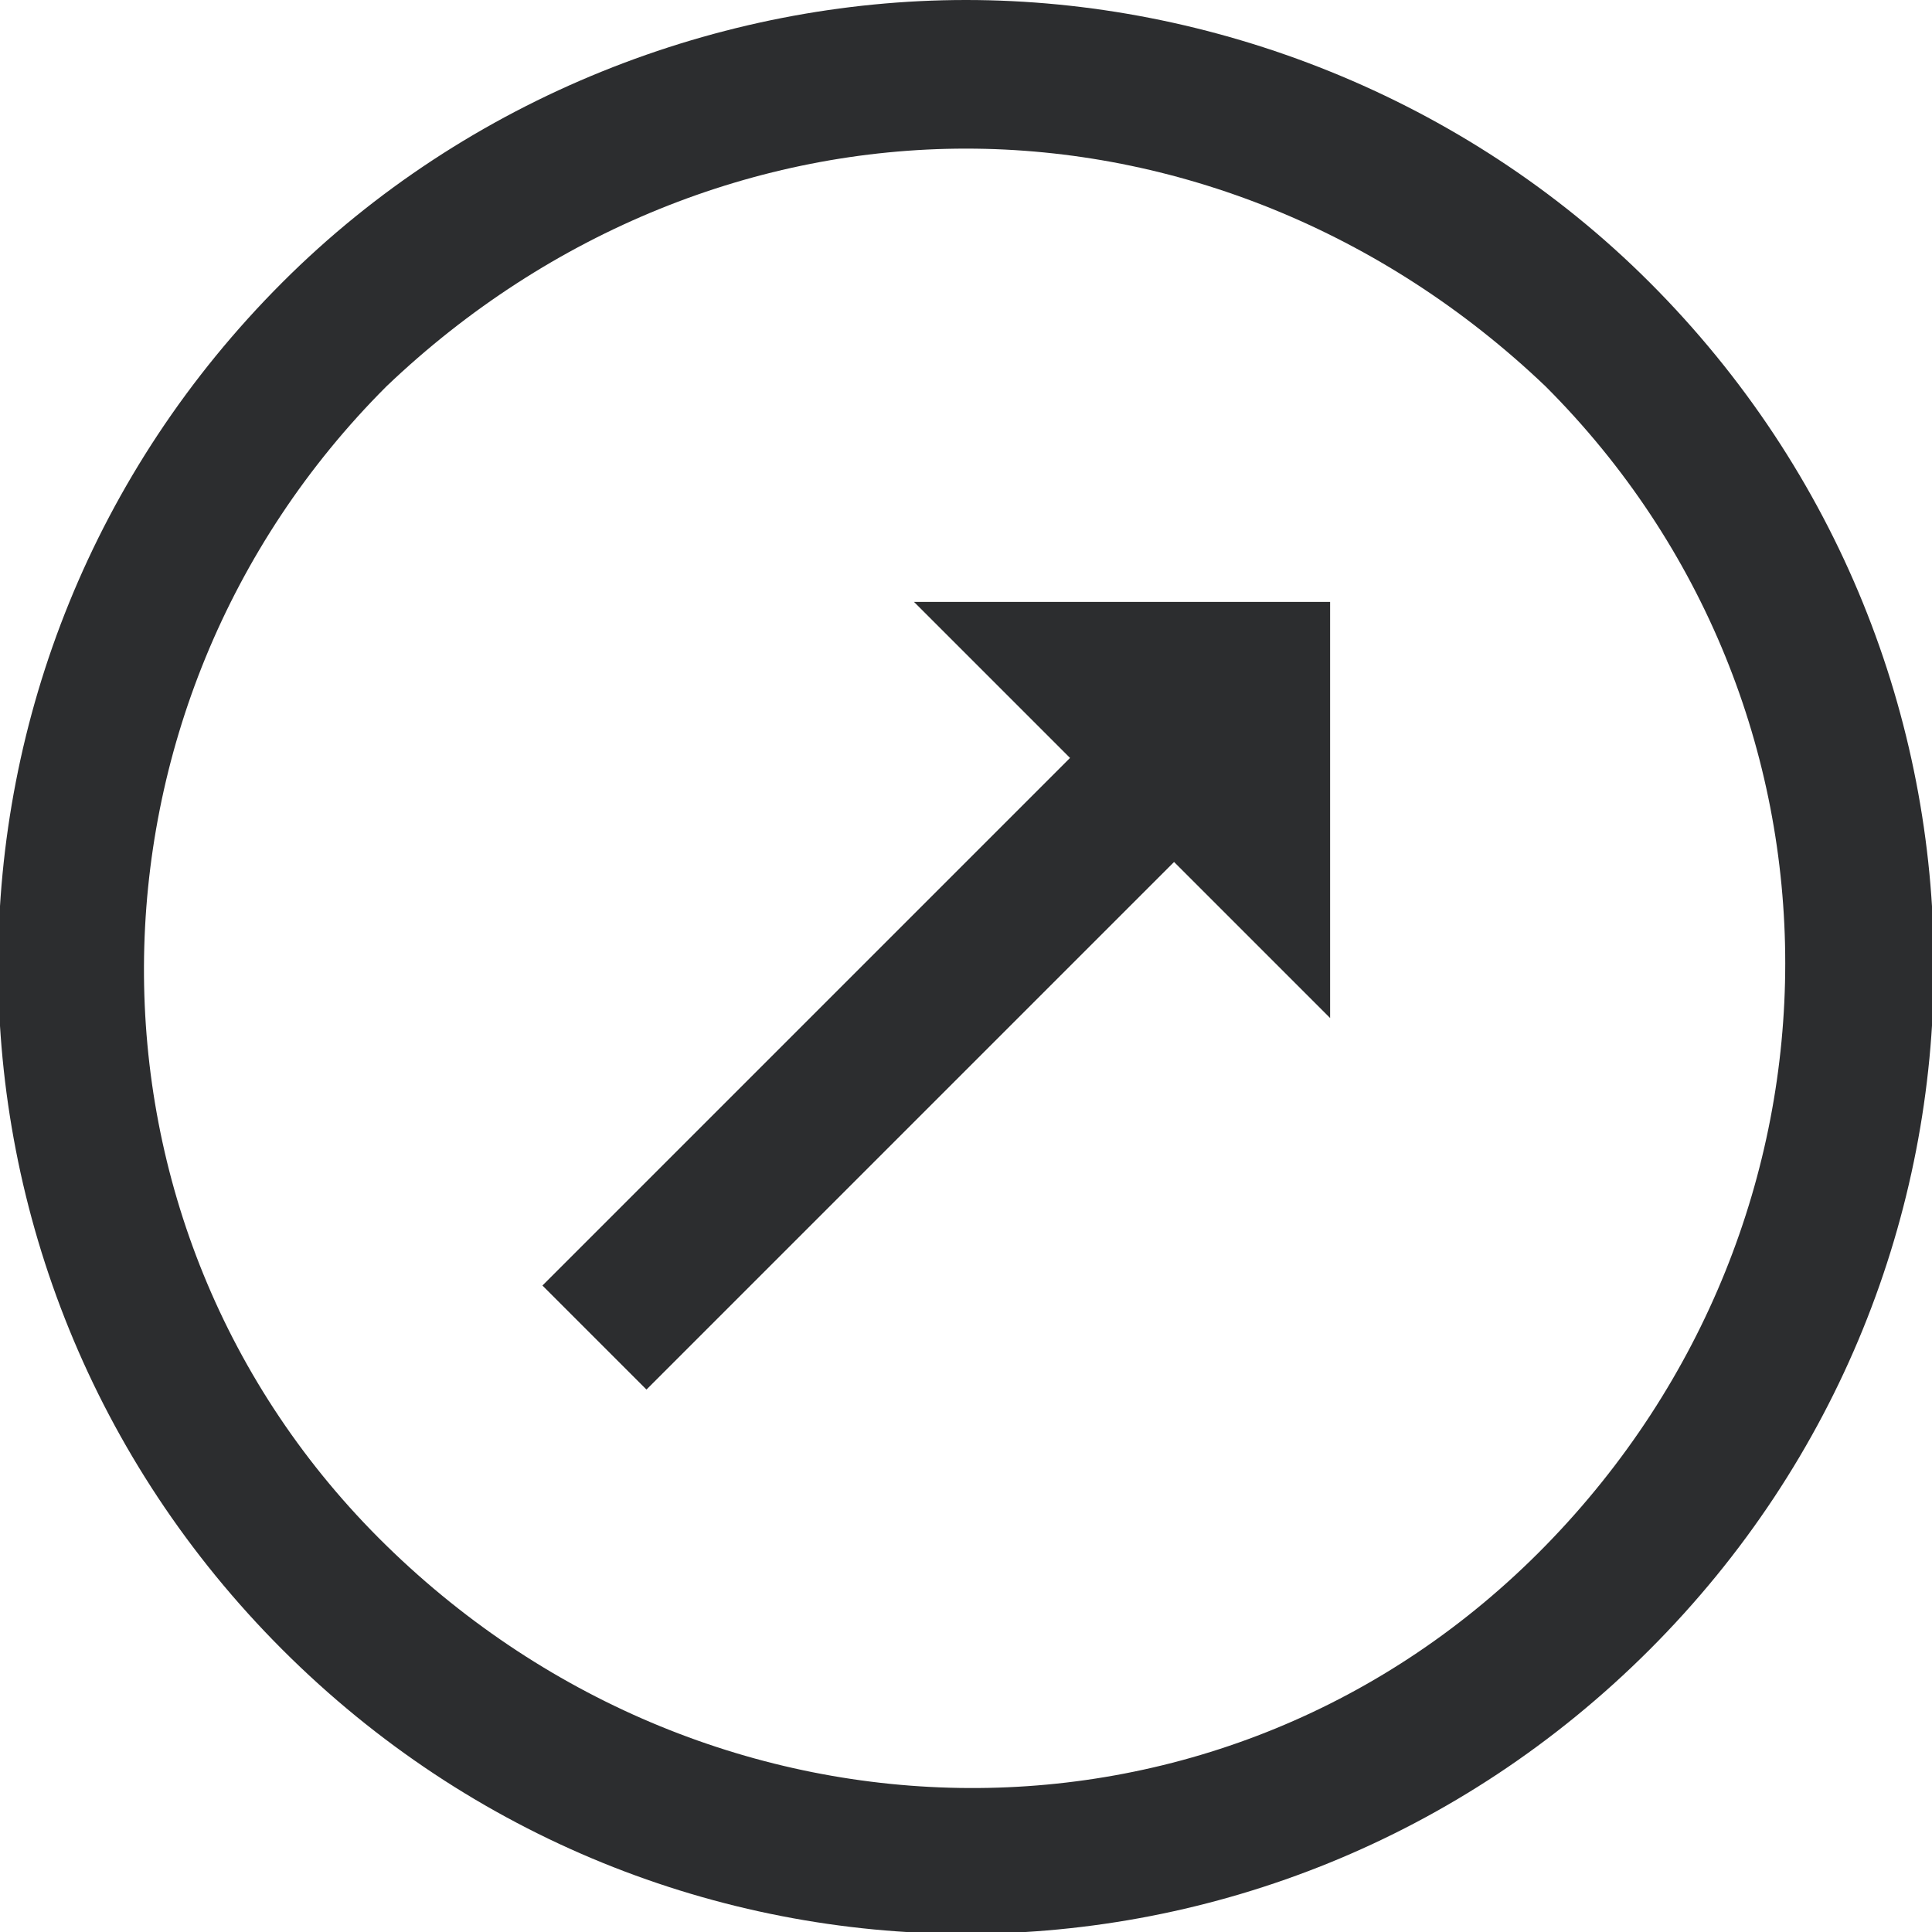 <?xml version="1.0" encoding="utf-8"?>
<!-- Generator: Adobe Illustrator 28.0.0, SVG Export Plug-In . SVG Version: 6.00 Build 0)  -->
<svg version="1.1" id="Layer_1" xmlns="http://www.w3.org/2000/svg" xmlns:xlink="http://www.w3.org/1999/xlink" x="0px" y="0px"
	 viewBox="0 0 26 26" style="enable-background:new 0 0 26 26;" xml:space="preserve">
<style type="text/css">
	.st0{fill:#2C2D2F;}
</style>
<g id="Page-1">
	<g id="arrow">
		<path id="Shape" class="st0" d="M13,0C9.7,0,6.3,1.3,3.8,3.8c-5.1,5.1-5.1,13.3,0,18.4s13.3,5.1,18.4,0s5.1-13.3,0-18.4
			C19.7,1.3,16.3,0,13,0z M13,2c2.8,0,5.6,1.1,7.8,3.2c4.3,4.3,4.3,11.2,0,15.6s-11.2,4.3-15.6,0S0.9,9.5,5.2,5.2
			C7.4,3.1,10.2,2,13,2z M12.3,8.1l2.1,2.1l-7.1,7.1l1.4,1.4l7.1-7.1l2.1,2.1V8.1H12.3z"/>
	</g>
</g>
</svg>
